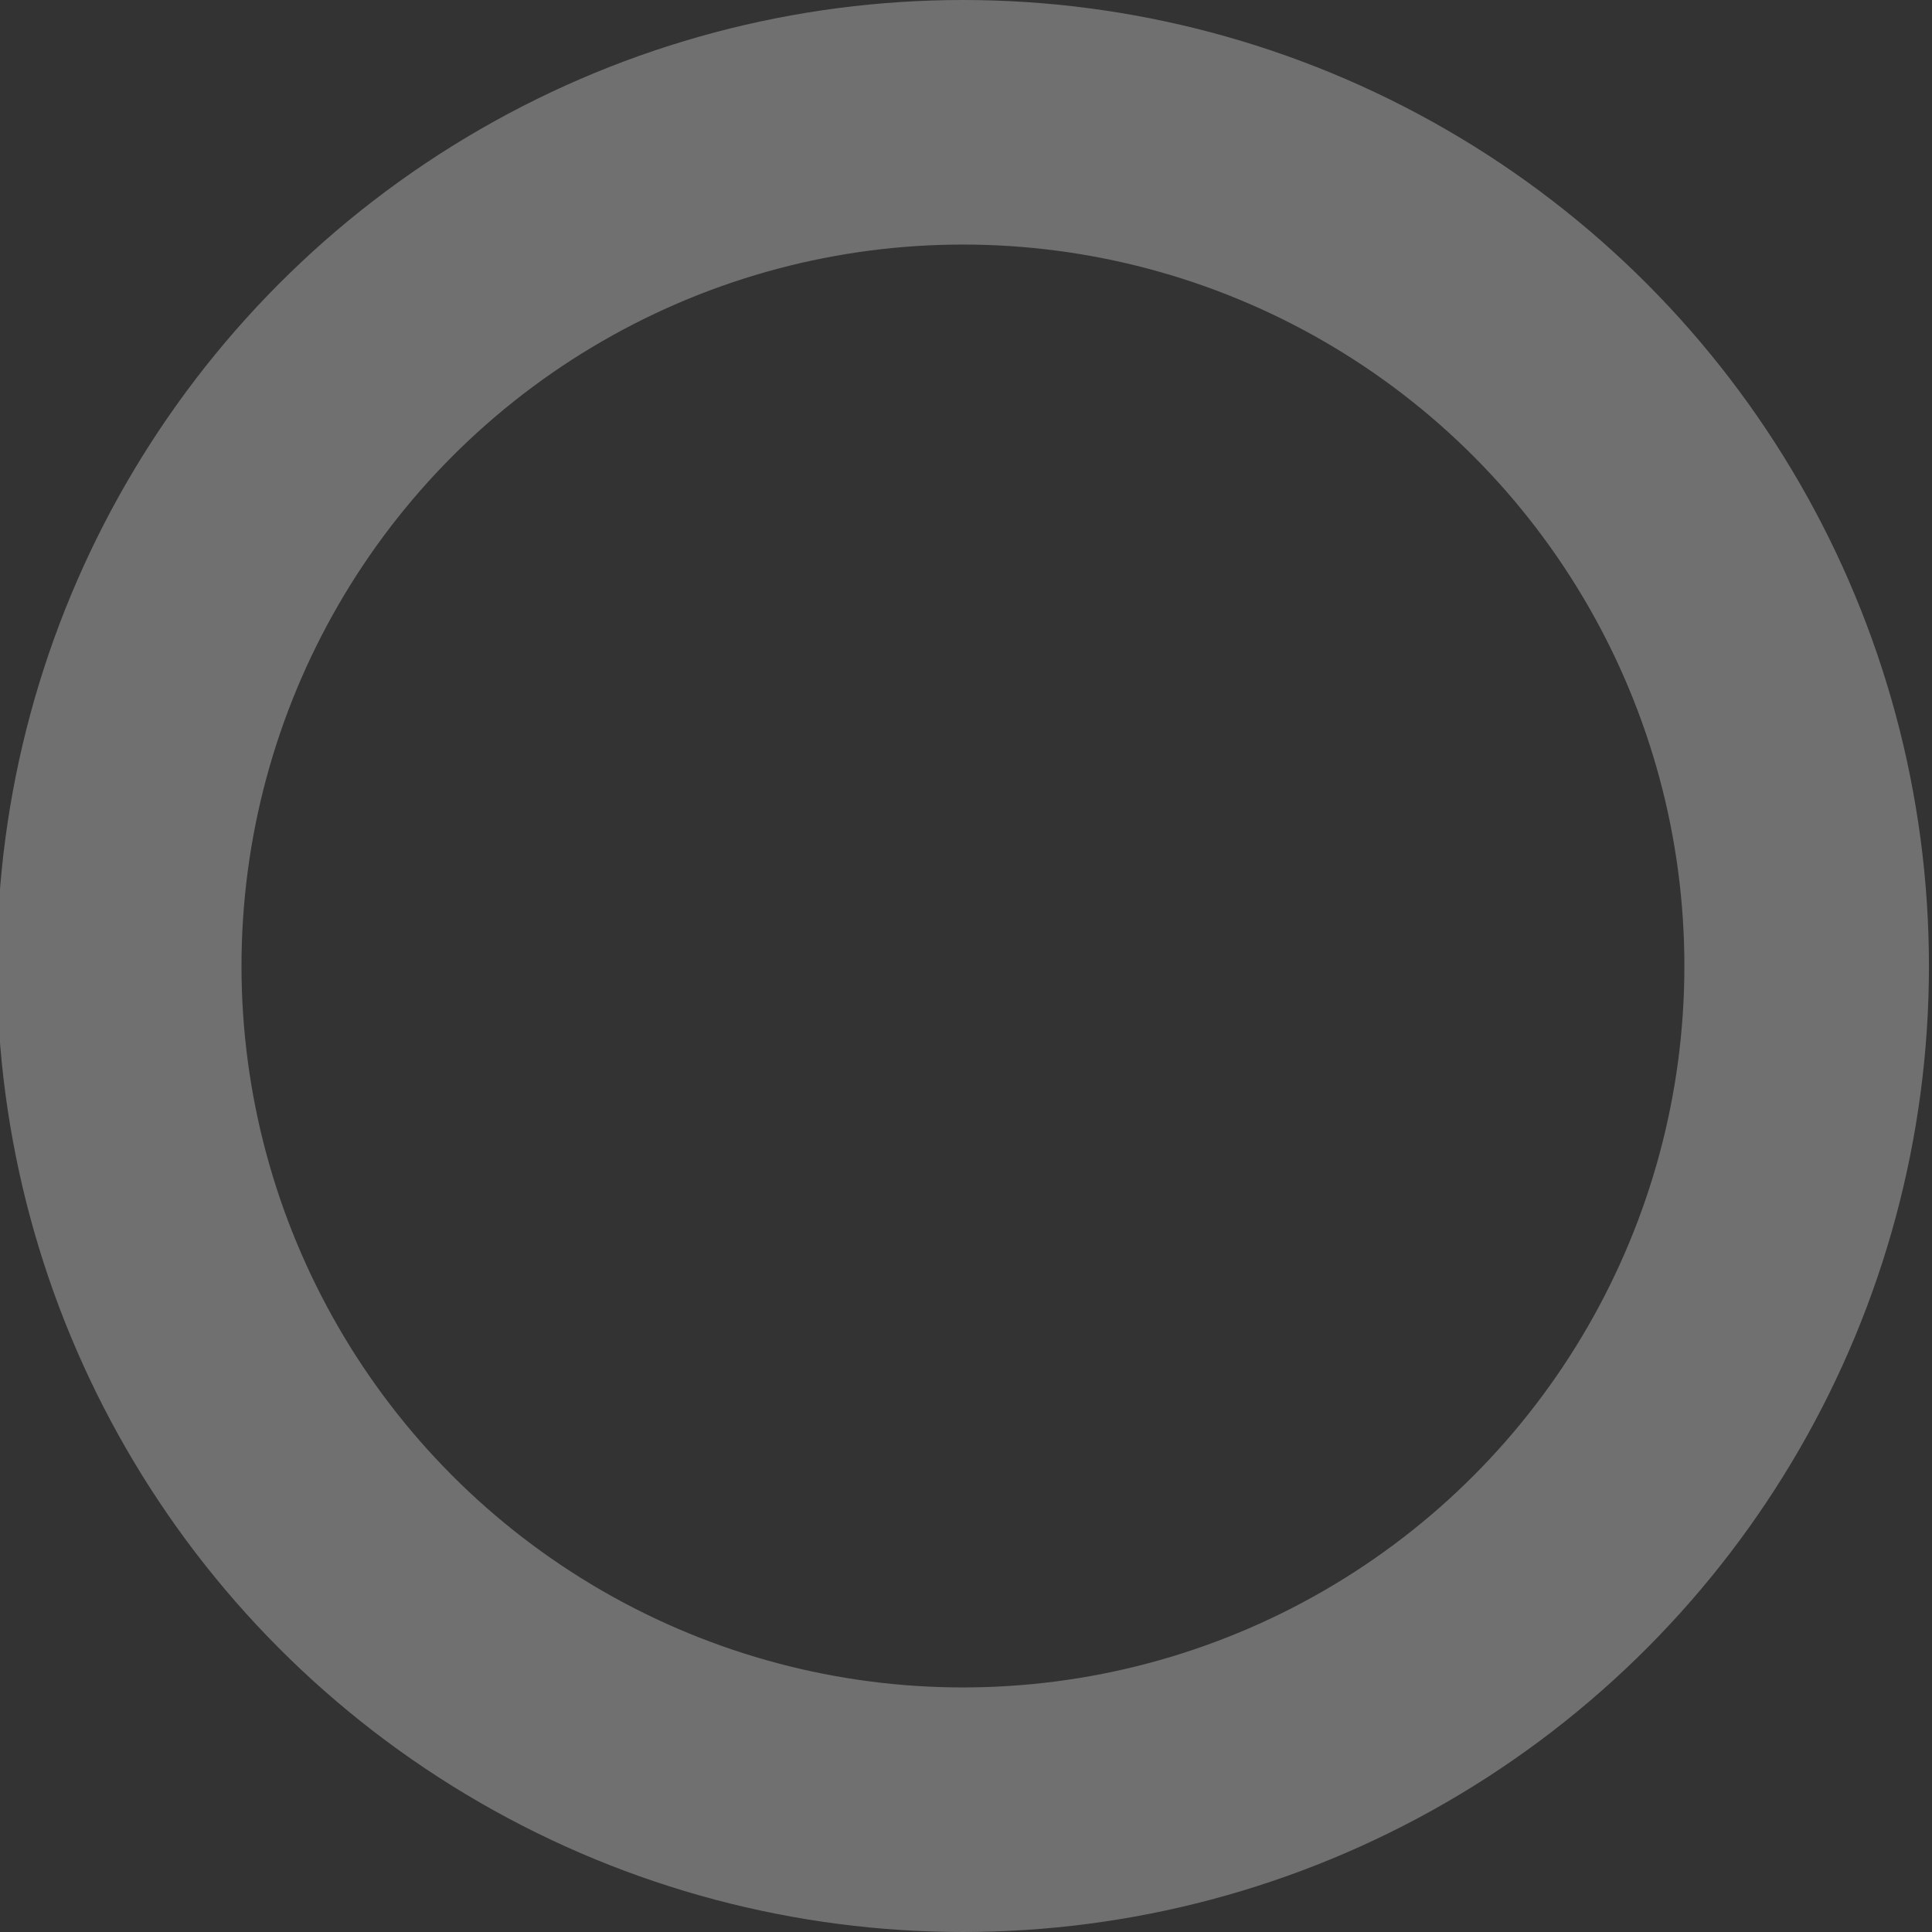 <?xml version="1.0" encoding="UTF-8"?>
<svg xmlns="http://www.w3.org/2000/svg" xmlns:xlink="http://www.w3.org/1999/xlink" width="158" height="158" viewBox="0 0 158 158">
  <rect x="0" y="0" width="158" height="158" fill="#333333" stroke="none"/>
  <defs>
    <clipPath id="clip-path">
      <rect id="長方形_1259" data-name="長方形 1259" width="158" height="158" transform="translate(1124 9411)" fill="#fff" stroke="#707070" stroke-width="1"></rect>
    </clipPath>
  </defs>
  <g id="rate_bg_01" transform="translate(-1124 -9411)" clip-path="url(#clip-path)">
    <g id="楕円形_8899" data-name="楕円形 8899" transform="translate(1123.75 9411)" fill="none" stroke="#fff" stroke-width="20" opacity="0.298">
      <circle cx="79" cy="79" r="79" stroke="none"></circle>
      <circle cx="79" cy="79" r="69" fill="none"></circle>
    </g>
  </g>
</svg>
